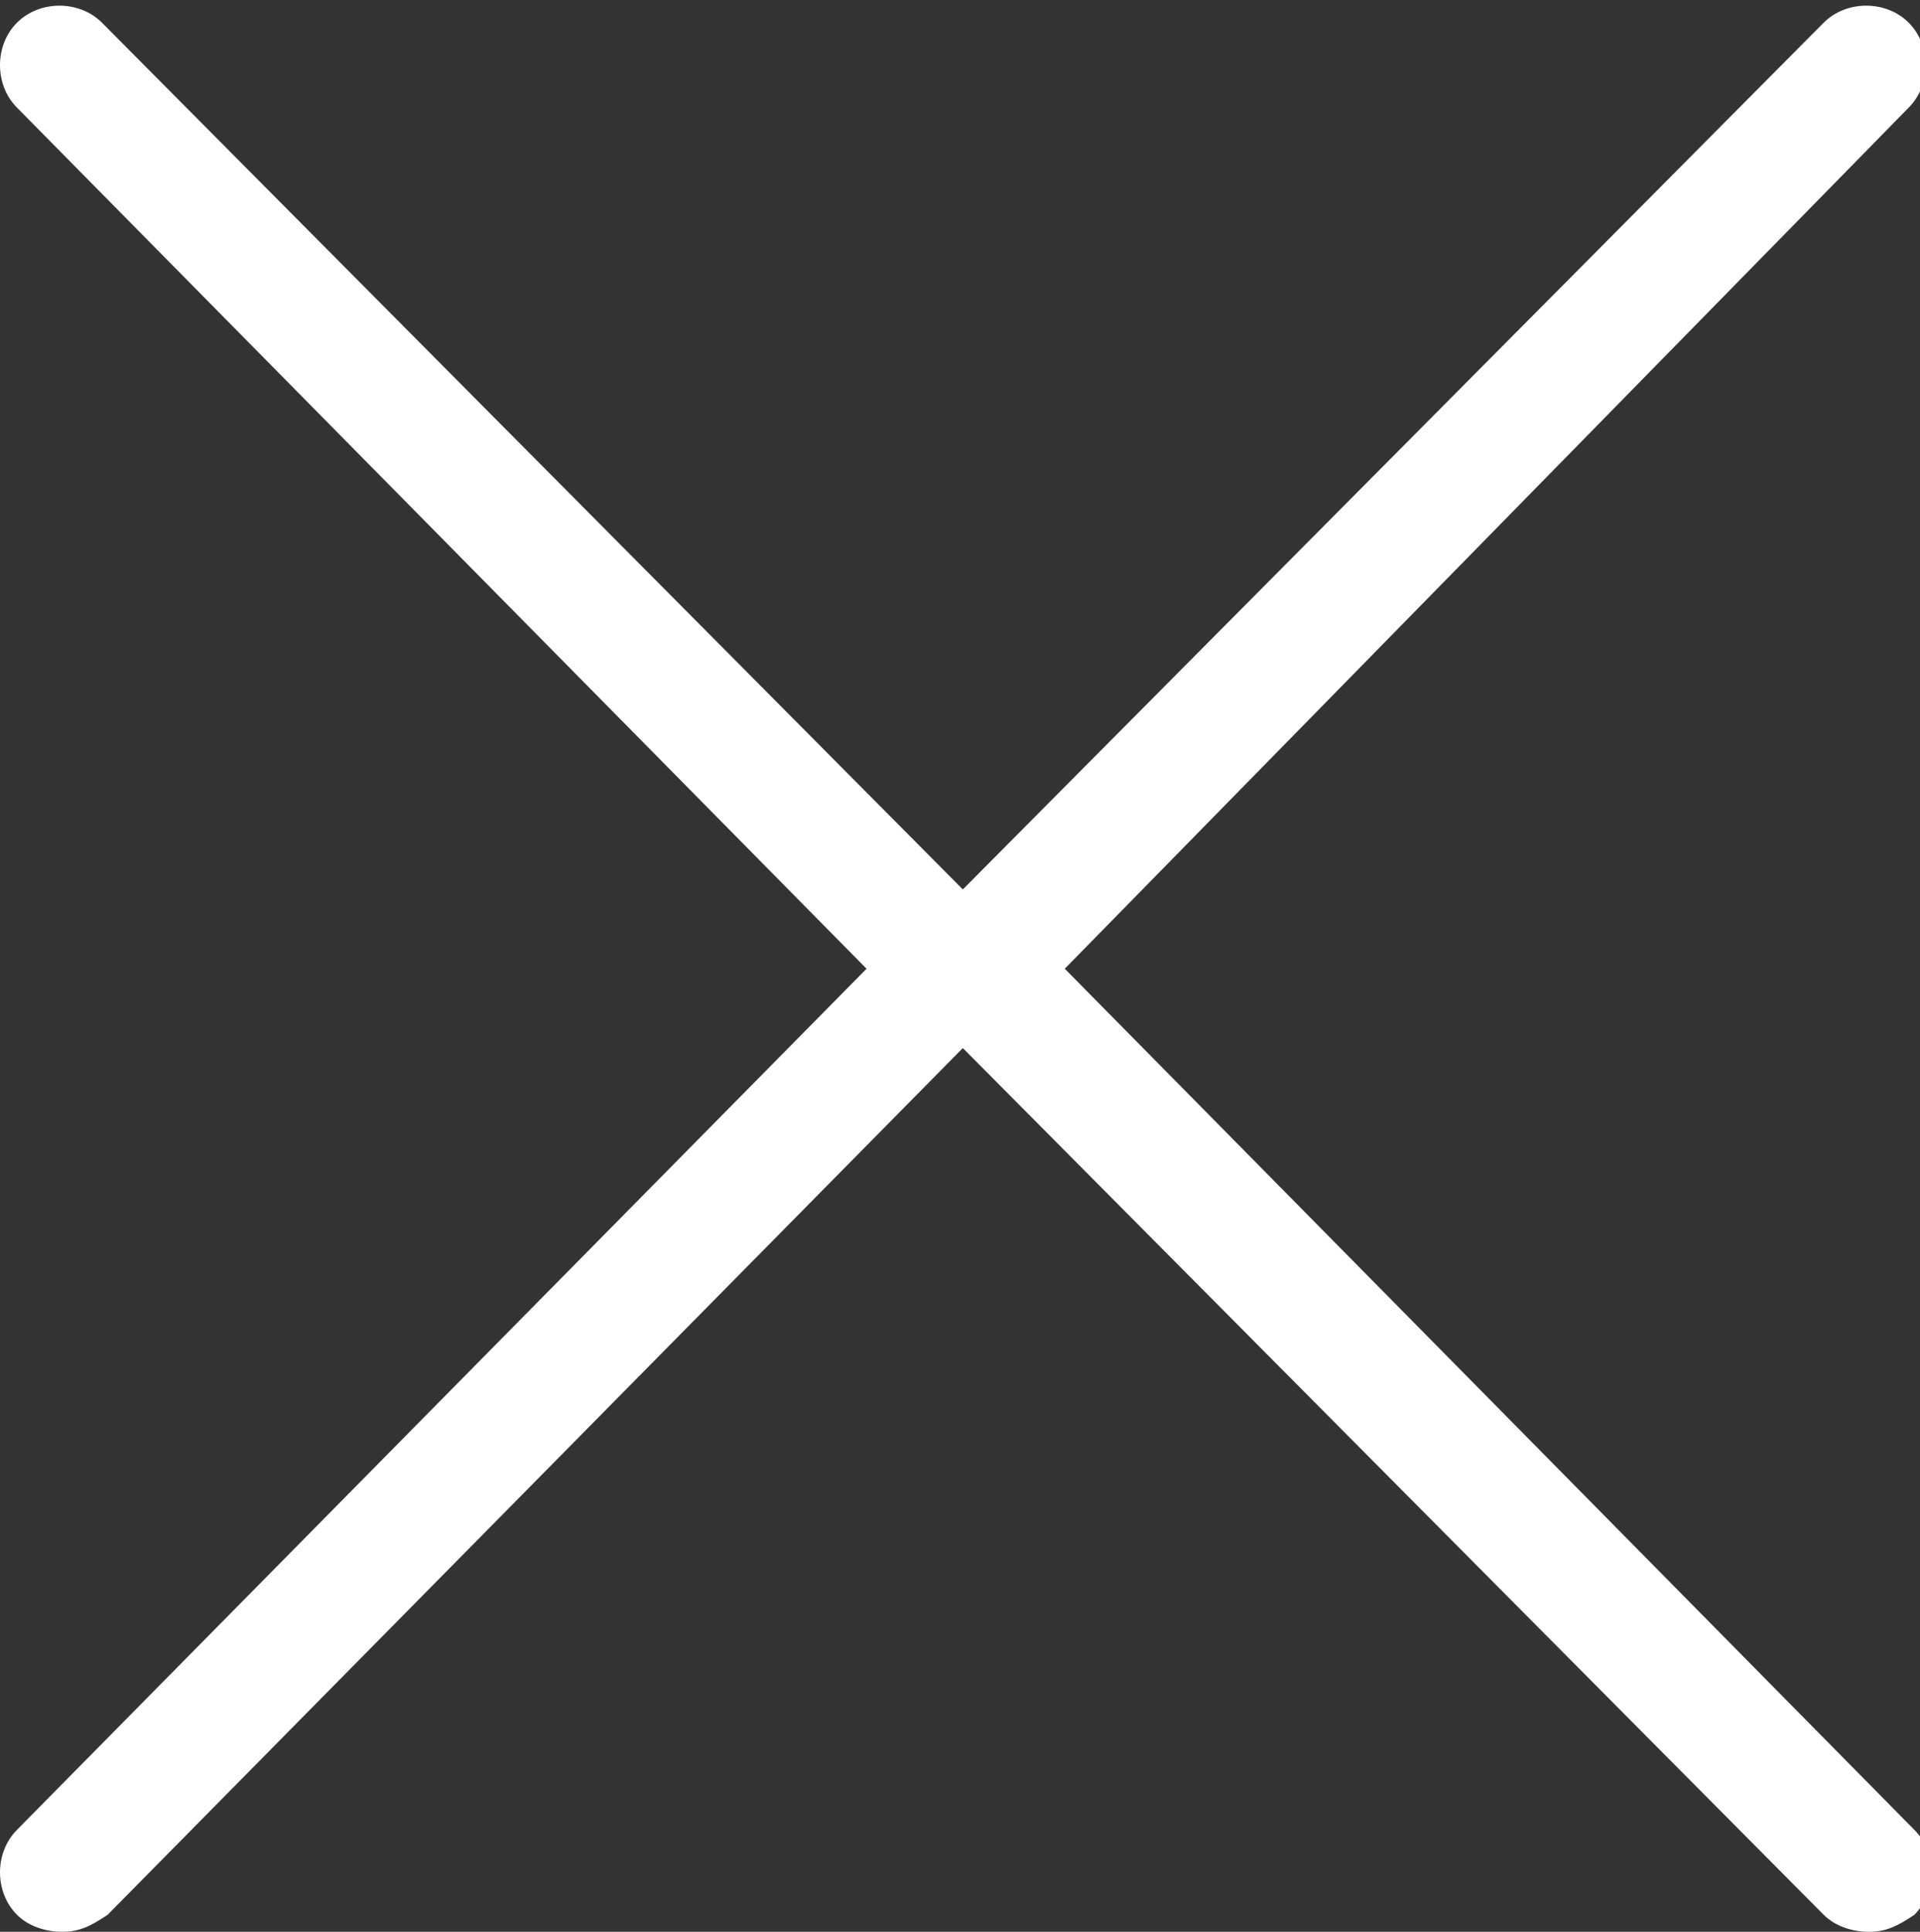 <?xml version="1.0" encoding="utf-8"?>
<!-- Generator: Adobe Illustrator 23.0.4, SVG Export Plug-In . SVG Version: 6.00 Build 0)  -->
<svg version="1.1" id="Capa_1" xmlns="http://www.w3.org/2000/svg" xmlns:xlink="http://www.w3.org/1999/xlink" x="0px" y="0px"
	 width="33.9px" height="34.1px" viewBox="0 0 33.9 34.1" enable-background="new 0 0 33.9 34.1" xml:space="preserve">
<rect x="0" y="0" width="33.9" height="34.1" fill="#333333" stroke="none"/>
<g>
	<path fill="#FFFFFF" d="M15.3,17.1l-15,15.2c-0.4,0.4-0.4,1.1,0,1.5c0.2,0.2,0.5,0.3,0.8,0.3c0.3,0,0.5-0.1,0.8-0.3L17,18.5
		l15.2,15.3c0.2,0.2,0.5,0.3,0.8,0.3c0.3,0,0.5-0.1,0.8-0.3c0.4-0.4,0.4-1.1,0-1.5l-15-15.2L33.7,1.9c0.4-0.4,0.4-1.1,0-1.5
		c-0.4-0.4-1.1-0.4-1.5,0L17,15.7L1.8,0.4C1.4,0,0.7,0,0.3,0.4c-0.4,0.4-0.4,1.1,0,1.5L15.3,17.1z"/>
</g>
</svg>
